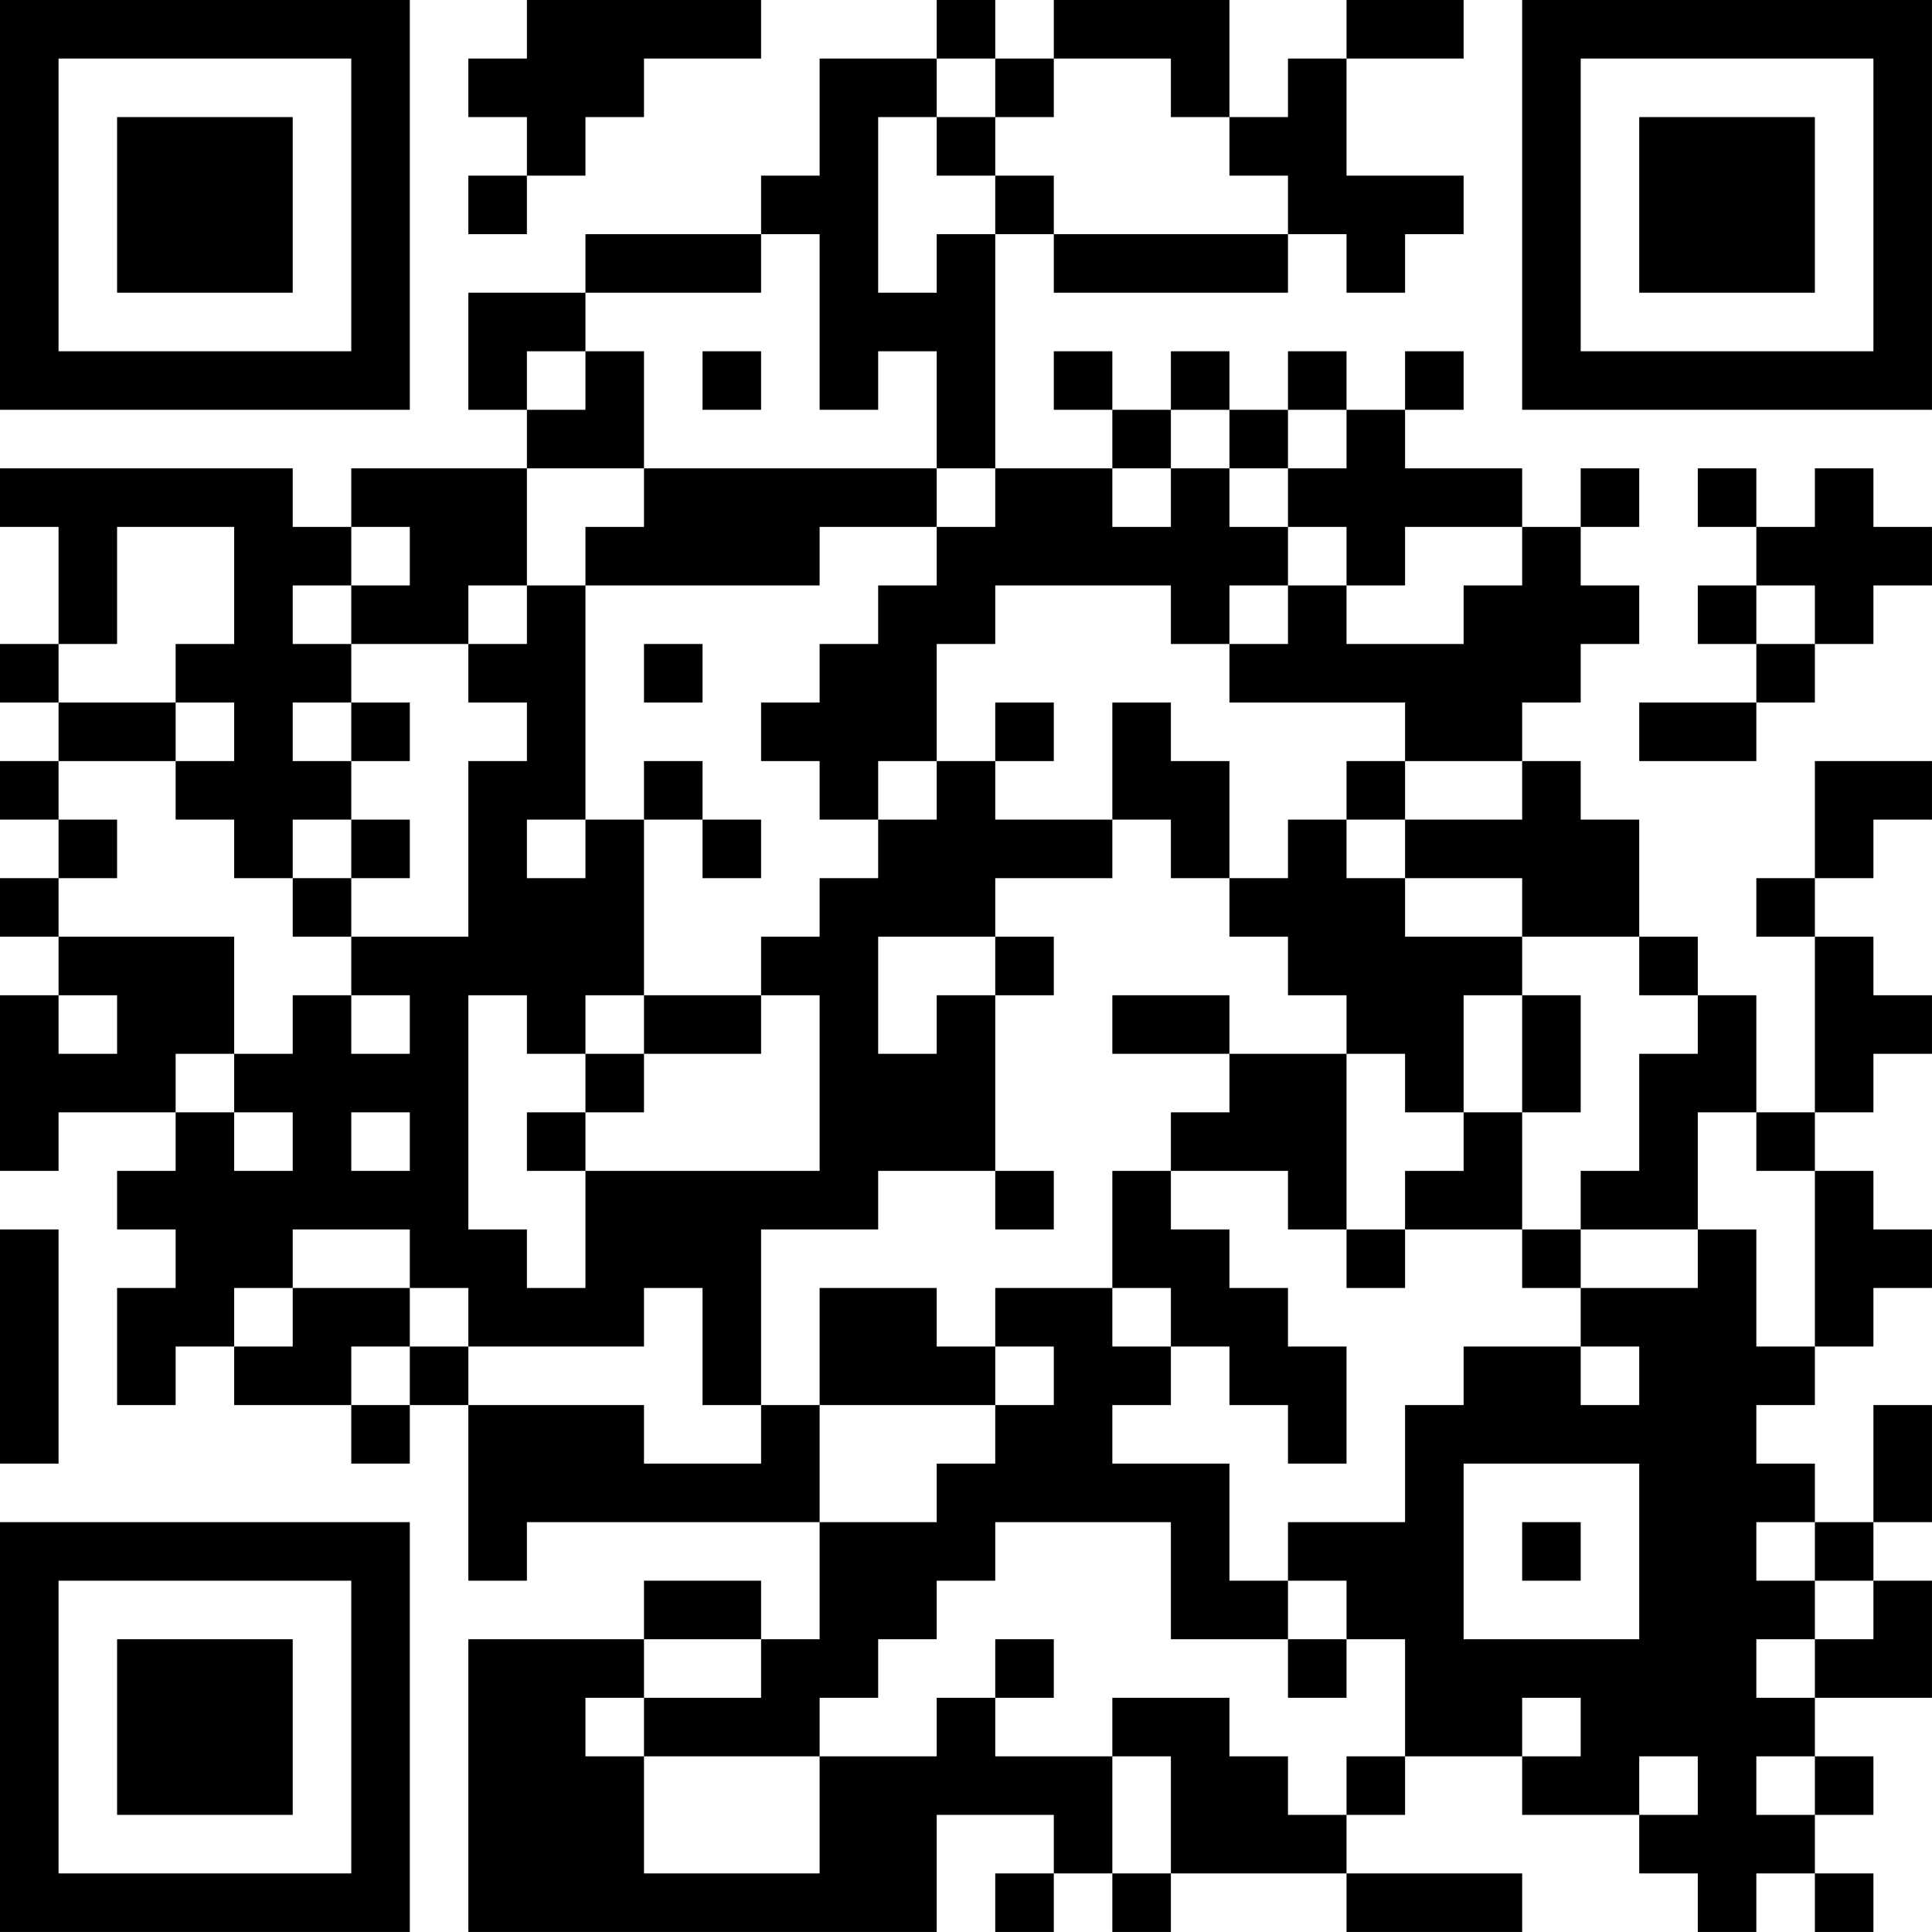 <?xml version="1.0" encoding="UTF-8"?>
<svg xmlns="http://www.w3.org/2000/svg" version="1.1" width="400" height="400" viewBox="0 0 400 400"><rect x="0" y="0" width="400" height="400" fill="#ffffff"/><g transform="scale(12.121)"><g transform="translate(0,0)"><path fill-rule="evenodd" d="M9 0L9 1L8 1L8 2L9 2L9 3L8 3L8 4L9 4L9 3L10 3L10 2L11 2L11 1L13 1L13 0ZM16 0L16 1L14 1L14 3L13 3L13 4L10 4L10 5L8 5L8 7L9 7L9 8L6 8L6 9L5 9L5 8L0 8L0 9L1 9L1 11L0 11L0 12L1 12L1 13L0 13L0 14L1 14L1 15L0 15L0 16L1 16L1 17L0 17L0 20L1 20L1 19L3 19L3 20L2 20L2 21L3 21L3 22L2 22L2 24L3 24L3 23L4 23L4 24L6 24L6 25L7 25L7 24L8 24L8 27L9 27L9 26L14 26L14 28L13 28L13 27L11 27L11 28L8 28L8 33L16 33L16 31L18 31L18 32L17 32L17 33L18 33L18 32L19 32L19 33L20 33L20 32L23 32L23 33L26 33L26 32L23 32L23 31L24 31L24 30L26 30L26 31L28 31L28 32L29 32L29 33L30 33L30 32L31 32L31 33L32 33L32 32L31 32L31 31L32 31L32 30L31 30L31 29L33 29L33 27L32 27L32 26L33 26L33 24L32 24L32 26L31 26L31 25L30 25L30 24L31 24L31 23L32 23L32 22L33 22L33 21L32 21L32 20L31 20L31 19L32 19L32 18L33 18L33 17L32 17L32 16L31 16L31 15L32 15L32 14L33 14L33 13L31 13L31 15L30 15L30 16L31 16L31 19L30 19L30 17L29 17L29 16L28 16L28 14L27 14L27 13L26 13L26 12L27 12L27 11L28 11L28 10L27 10L27 9L28 9L28 8L27 8L27 9L26 9L26 8L24 8L24 7L25 7L25 6L24 6L24 7L23 7L23 6L22 6L22 7L21 7L21 6L20 6L20 7L19 7L19 6L18 6L18 7L19 7L19 8L17 8L17 4L18 4L18 5L22 5L22 4L23 4L23 5L24 5L24 4L25 4L25 3L23 3L23 1L25 1L25 0L23 0L23 1L22 1L22 2L21 2L21 0L18 0L18 1L17 1L17 0ZM16 1L16 2L15 2L15 5L16 5L16 4L17 4L17 3L18 3L18 4L22 4L22 3L21 3L21 2L20 2L20 1L18 1L18 2L17 2L17 1ZM16 2L16 3L17 3L17 2ZM13 4L13 5L10 5L10 6L9 6L9 7L10 7L10 6L11 6L11 8L9 8L9 10L8 10L8 11L6 11L6 10L7 10L7 9L6 9L6 10L5 10L5 11L6 11L6 12L5 12L5 13L6 13L6 14L5 14L5 15L4 15L4 14L3 14L3 13L4 13L4 12L3 12L3 11L4 11L4 9L2 9L2 11L1 11L1 12L3 12L3 13L1 13L1 14L2 14L2 15L1 15L1 16L4 16L4 18L3 18L3 19L4 19L4 20L5 20L5 19L4 19L4 18L5 18L5 17L6 17L6 18L7 18L7 17L6 17L6 16L8 16L8 13L9 13L9 12L8 12L8 11L9 11L9 10L10 10L10 14L9 14L9 15L10 15L10 14L11 14L11 17L10 17L10 18L9 18L9 17L8 17L8 21L9 21L9 22L10 22L10 20L14 20L14 17L13 17L13 16L14 16L14 15L15 15L15 14L16 14L16 13L17 13L17 14L19 14L19 15L17 15L17 16L15 16L15 18L16 18L16 17L17 17L17 20L15 20L15 21L13 21L13 24L12 24L12 22L11 22L11 23L8 23L8 22L7 22L7 21L5 21L5 22L4 22L4 23L5 23L5 22L7 22L7 23L6 23L6 24L7 24L7 23L8 23L8 24L11 24L11 25L13 25L13 24L14 24L14 26L16 26L16 25L17 25L17 24L18 24L18 23L17 23L17 22L19 22L19 23L20 23L20 24L19 24L19 25L21 25L21 27L22 27L22 28L20 28L20 26L17 26L17 27L16 27L16 28L15 28L15 29L14 29L14 30L11 30L11 29L13 29L13 28L11 28L11 29L10 29L10 30L11 30L11 32L14 32L14 30L16 30L16 29L17 29L17 30L19 30L19 32L20 32L20 30L19 30L19 29L21 29L21 30L22 30L22 31L23 31L23 30L24 30L24 28L23 28L23 27L22 27L22 26L24 26L24 24L25 24L25 23L27 23L27 24L28 24L28 23L27 23L27 22L29 22L29 21L30 21L30 23L31 23L31 20L30 20L30 19L29 19L29 21L27 21L27 20L28 20L28 18L29 18L29 17L28 17L28 16L26 16L26 15L24 15L24 14L26 14L26 13L24 13L24 12L21 12L21 11L22 11L22 10L23 10L23 11L25 11L25 10L26 10L26 9L24 9L24 10L23 10L23 9L22 9L22 8L23 8L23 7L22 7L22 8L21 8L21 7L20 7L20 8L19 8L19 9L20 9L20 8L21 8L21 9L22 9L22 10L21 10L21 11L20 11L20 10L17 10L17 11L16 11L16 13L15 13L15 14L14 14L14 13L13 13L13 12L14 12L14 11L15 11L15 10L16 10L16 9L17 9L17 8L16 8L16 6L15 6L15 7L14 7L14 4ZM12 6L12 7L13 7L13 6ZM11 8L11 9L10 9L10 10L14 10L14 9L16 9L16 8ZM29 8L29 9L30 9L30 10L29 10L29 11L30 11L30 12L28 12L28 13L30 13L30 12L31 12L31 11L32 11L32 10L33 10L33 9L32 9L32 8L31 8L31 9L30 9L30 8ZM30 10L30 11L31 11L31 10ZM11 11L11 12L12 12L12 11ZM6 12L6 13L7 13L7 12ZM17 12L17 13L18 13L18 12ZM19 12L19 14L20 14L20 15L21 15L21 16L22 16L22 17L23 17L23 18L21 18L21 17L19 17L19 18L21 18L21 19L20 19L20 20L19 20L19 22L20 22L20 23L21 23L21 24L22 24L22 25L23 25L23 23L22 23L22 22L21 22L21 21L20 21L20 20L22 20L22 21L23 21L23 22L24 22L24 21L26 21L26 22L27 22L27 21L26 21L26 19L27 19L27 17L26 17L26 16L24 16L24 15L23 15L23 14L24 14L24 13L23 13L23 14L22 14L22 15L21 15L21 13L20 13L20 12ZM11 13L11 14L12 14L12 15L13 15L13 14L12 14L12 13ZM6 14L6 15L5 15L5 16L6 16L6 15L7 15L7 14ZM17 16L17 17L18 17L18 16ZM1 17L1 18L2 18L2 17ZM11 17L11 18L10 18L10 19L9 19L9 20L10 20L10 19L11 19L11 18L13 18L13 17ZM25 17L25 19L24 19L24 18L23 18L23 21L24 21L24 20L25 20L25 19L26 19L26 17ZM6 19L6 20L7 20L7 19ZM17 20L17 21L18 21L18 20ZM0 21L0 25L1 25L1 21ZM14 22L14 24L17 24L17 23L16 23L16 22ZM25 25L25 28L28 28L28 25ZM26 26L26 27L27 27L27 26ZM30 26L30 27L31 27L31 28L30 28L30 29L31 29L31 28L32 28L32 27L31 27L31 26ZM17 28L17 29L18 29L18 28ZM22 28L22 29L23 29L23 28ZM26 29L26 30L27 30L27 29ZM28 30L28 31L29 31L29 30ZM30 30L30 31L31 31L31 30ZM0 0L0 7L7 7L7 0ZM1 1L1 6L6 6L6 1ZM2 2L2 5L5 5L5 2ZM26 0L26 7L33 7L33 0ZM27 1L27 6L32 6L32 1ZM28 2L28 5L31 5L31 2ZM0 26L0 33L7 33L7 26ZM1 27L1 32L6 32L6 27ZM2 28L2 31L5 31L5 28Z" fill="#000000"/></g></g></svg>
